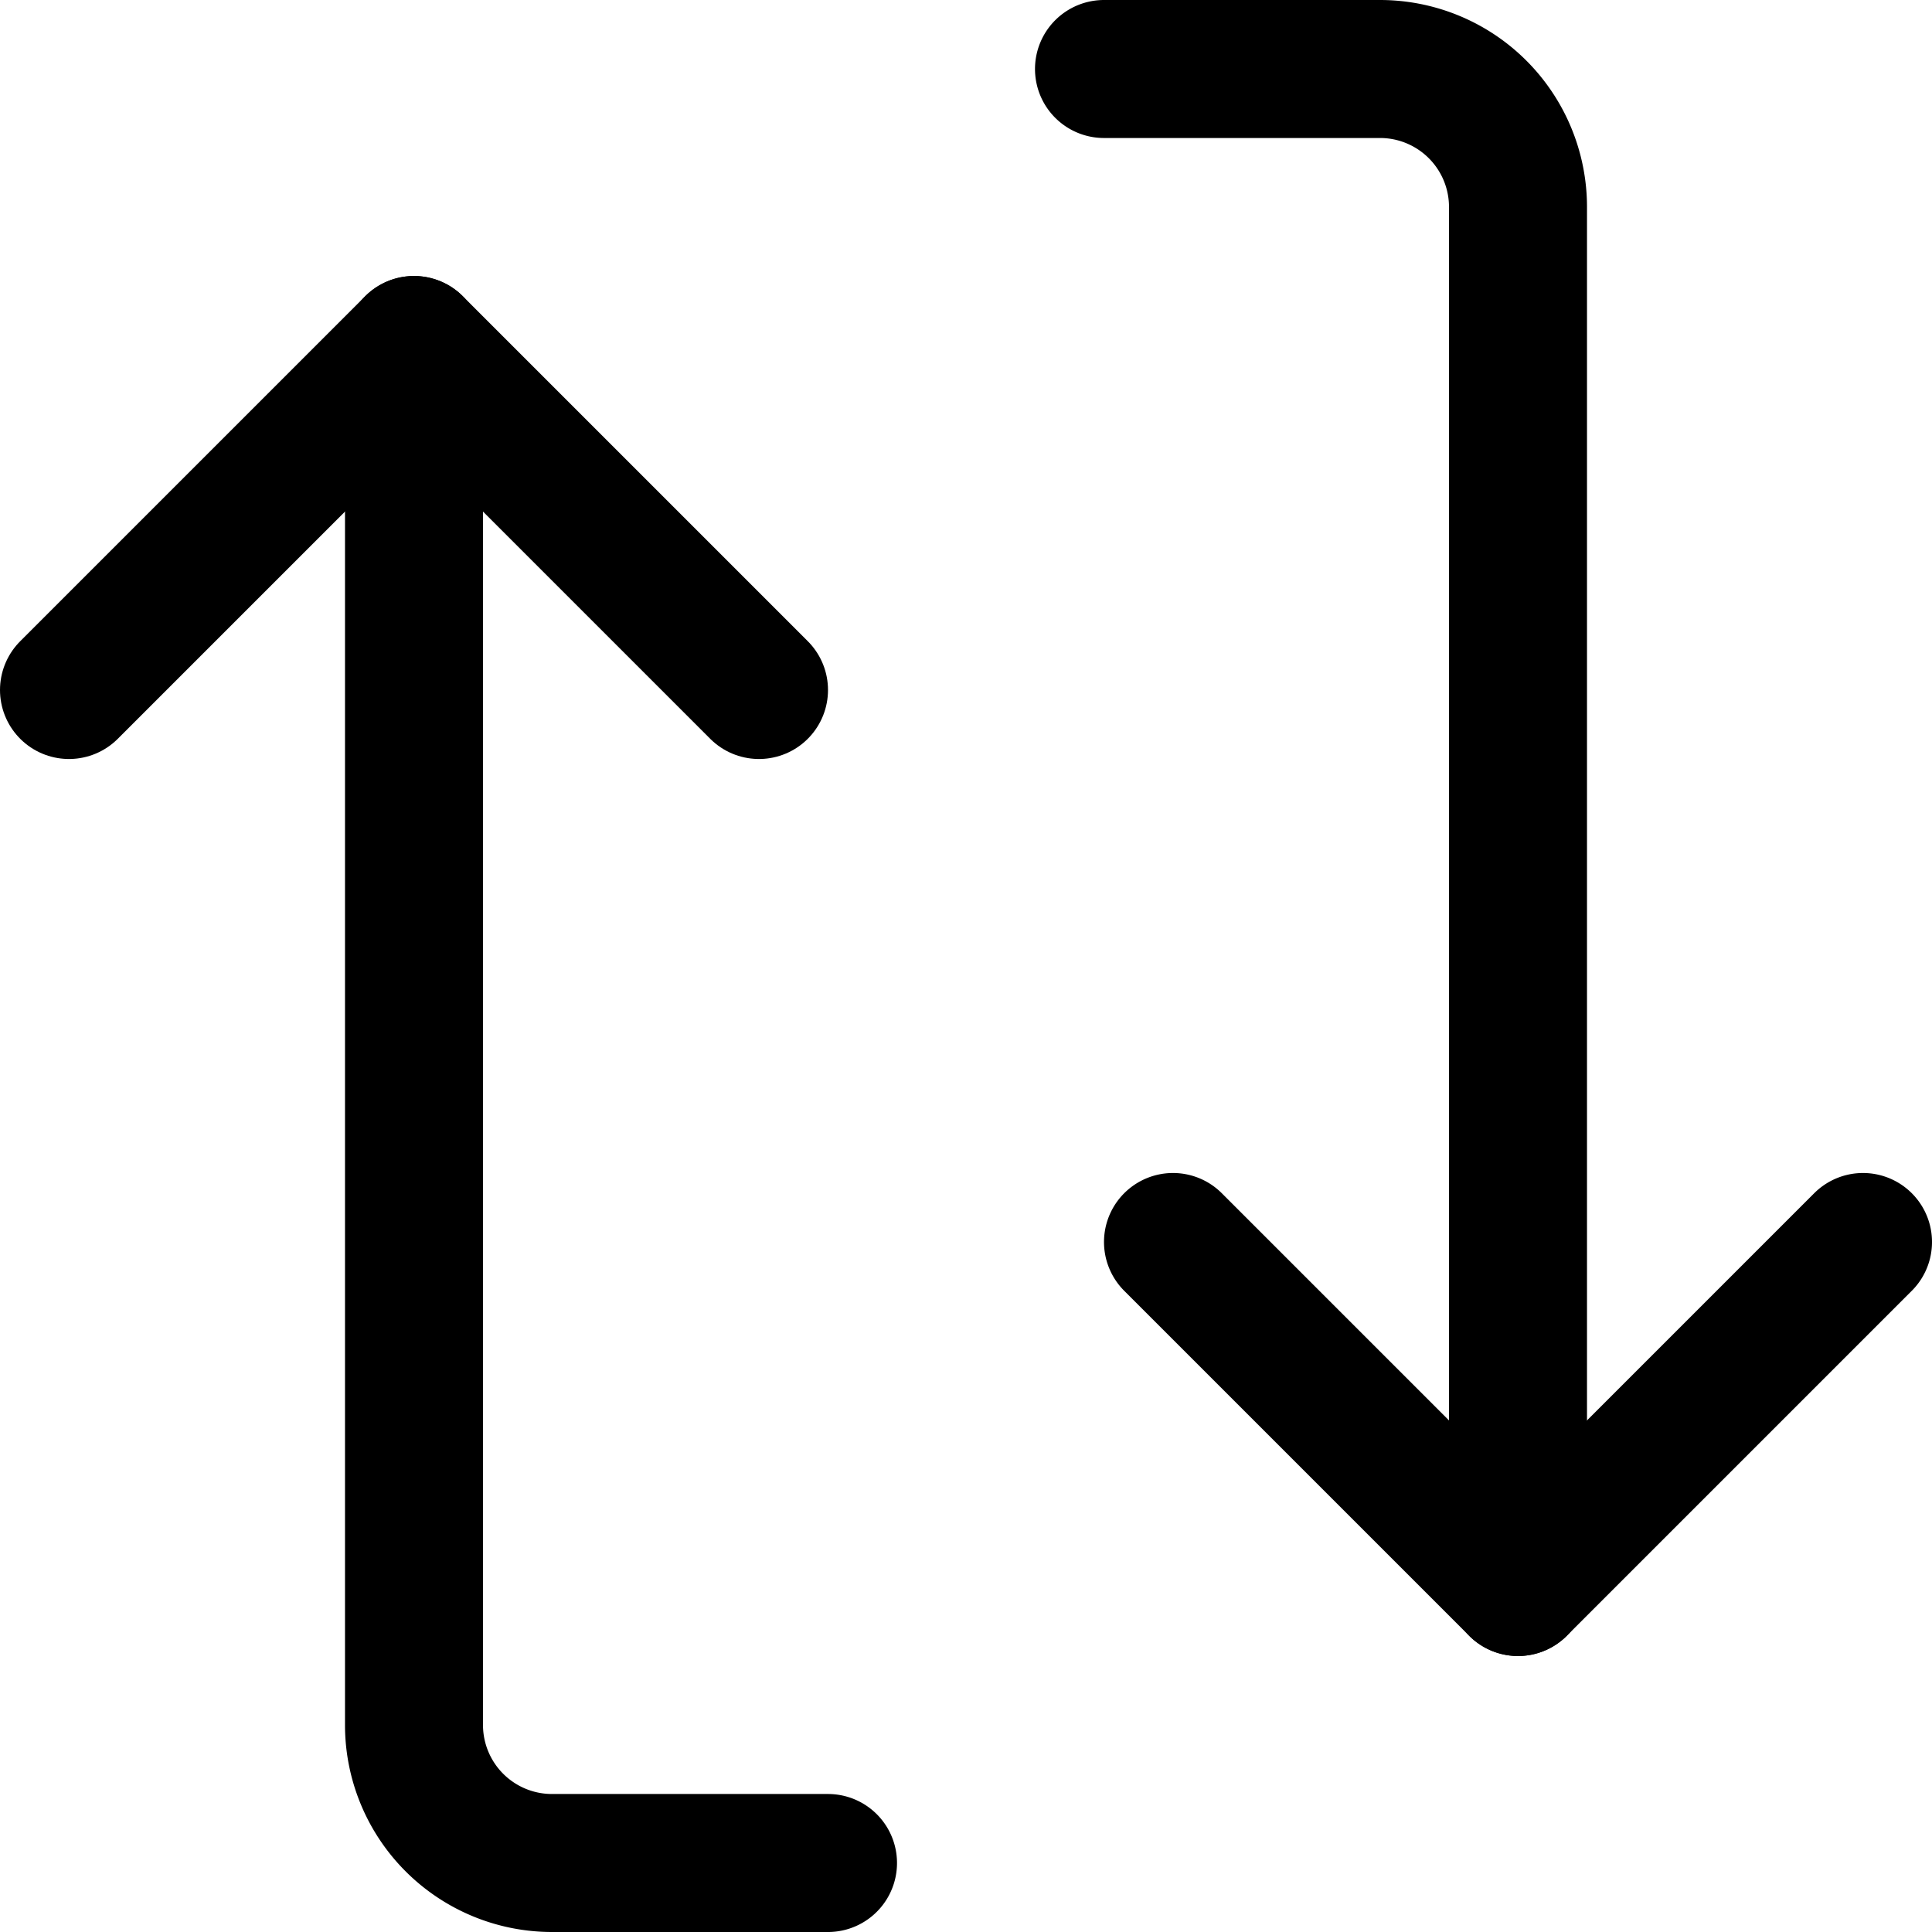 <?xml version="1.0" encoding="utf-8"?>
<!-- Generator: www.svgicons.com -->
<svg xmlns="http://www.w3.org/2000/svg" width="800" height="800" viewBox="0 0 14 14">
<g fill="none" stroke="currentColor" stroke-linecap="round" stroke-linejoin="round"><path d="M.5 5L3 2.5L5.5 5"/><path d="M6 13.5H4a1 1 0 0 1-1-1v-10M13.5 9L11 11.5L8.5 9"/><path d="M8 .5h2a1 1 0 0 1 1 1v10"/></g>
</svg>